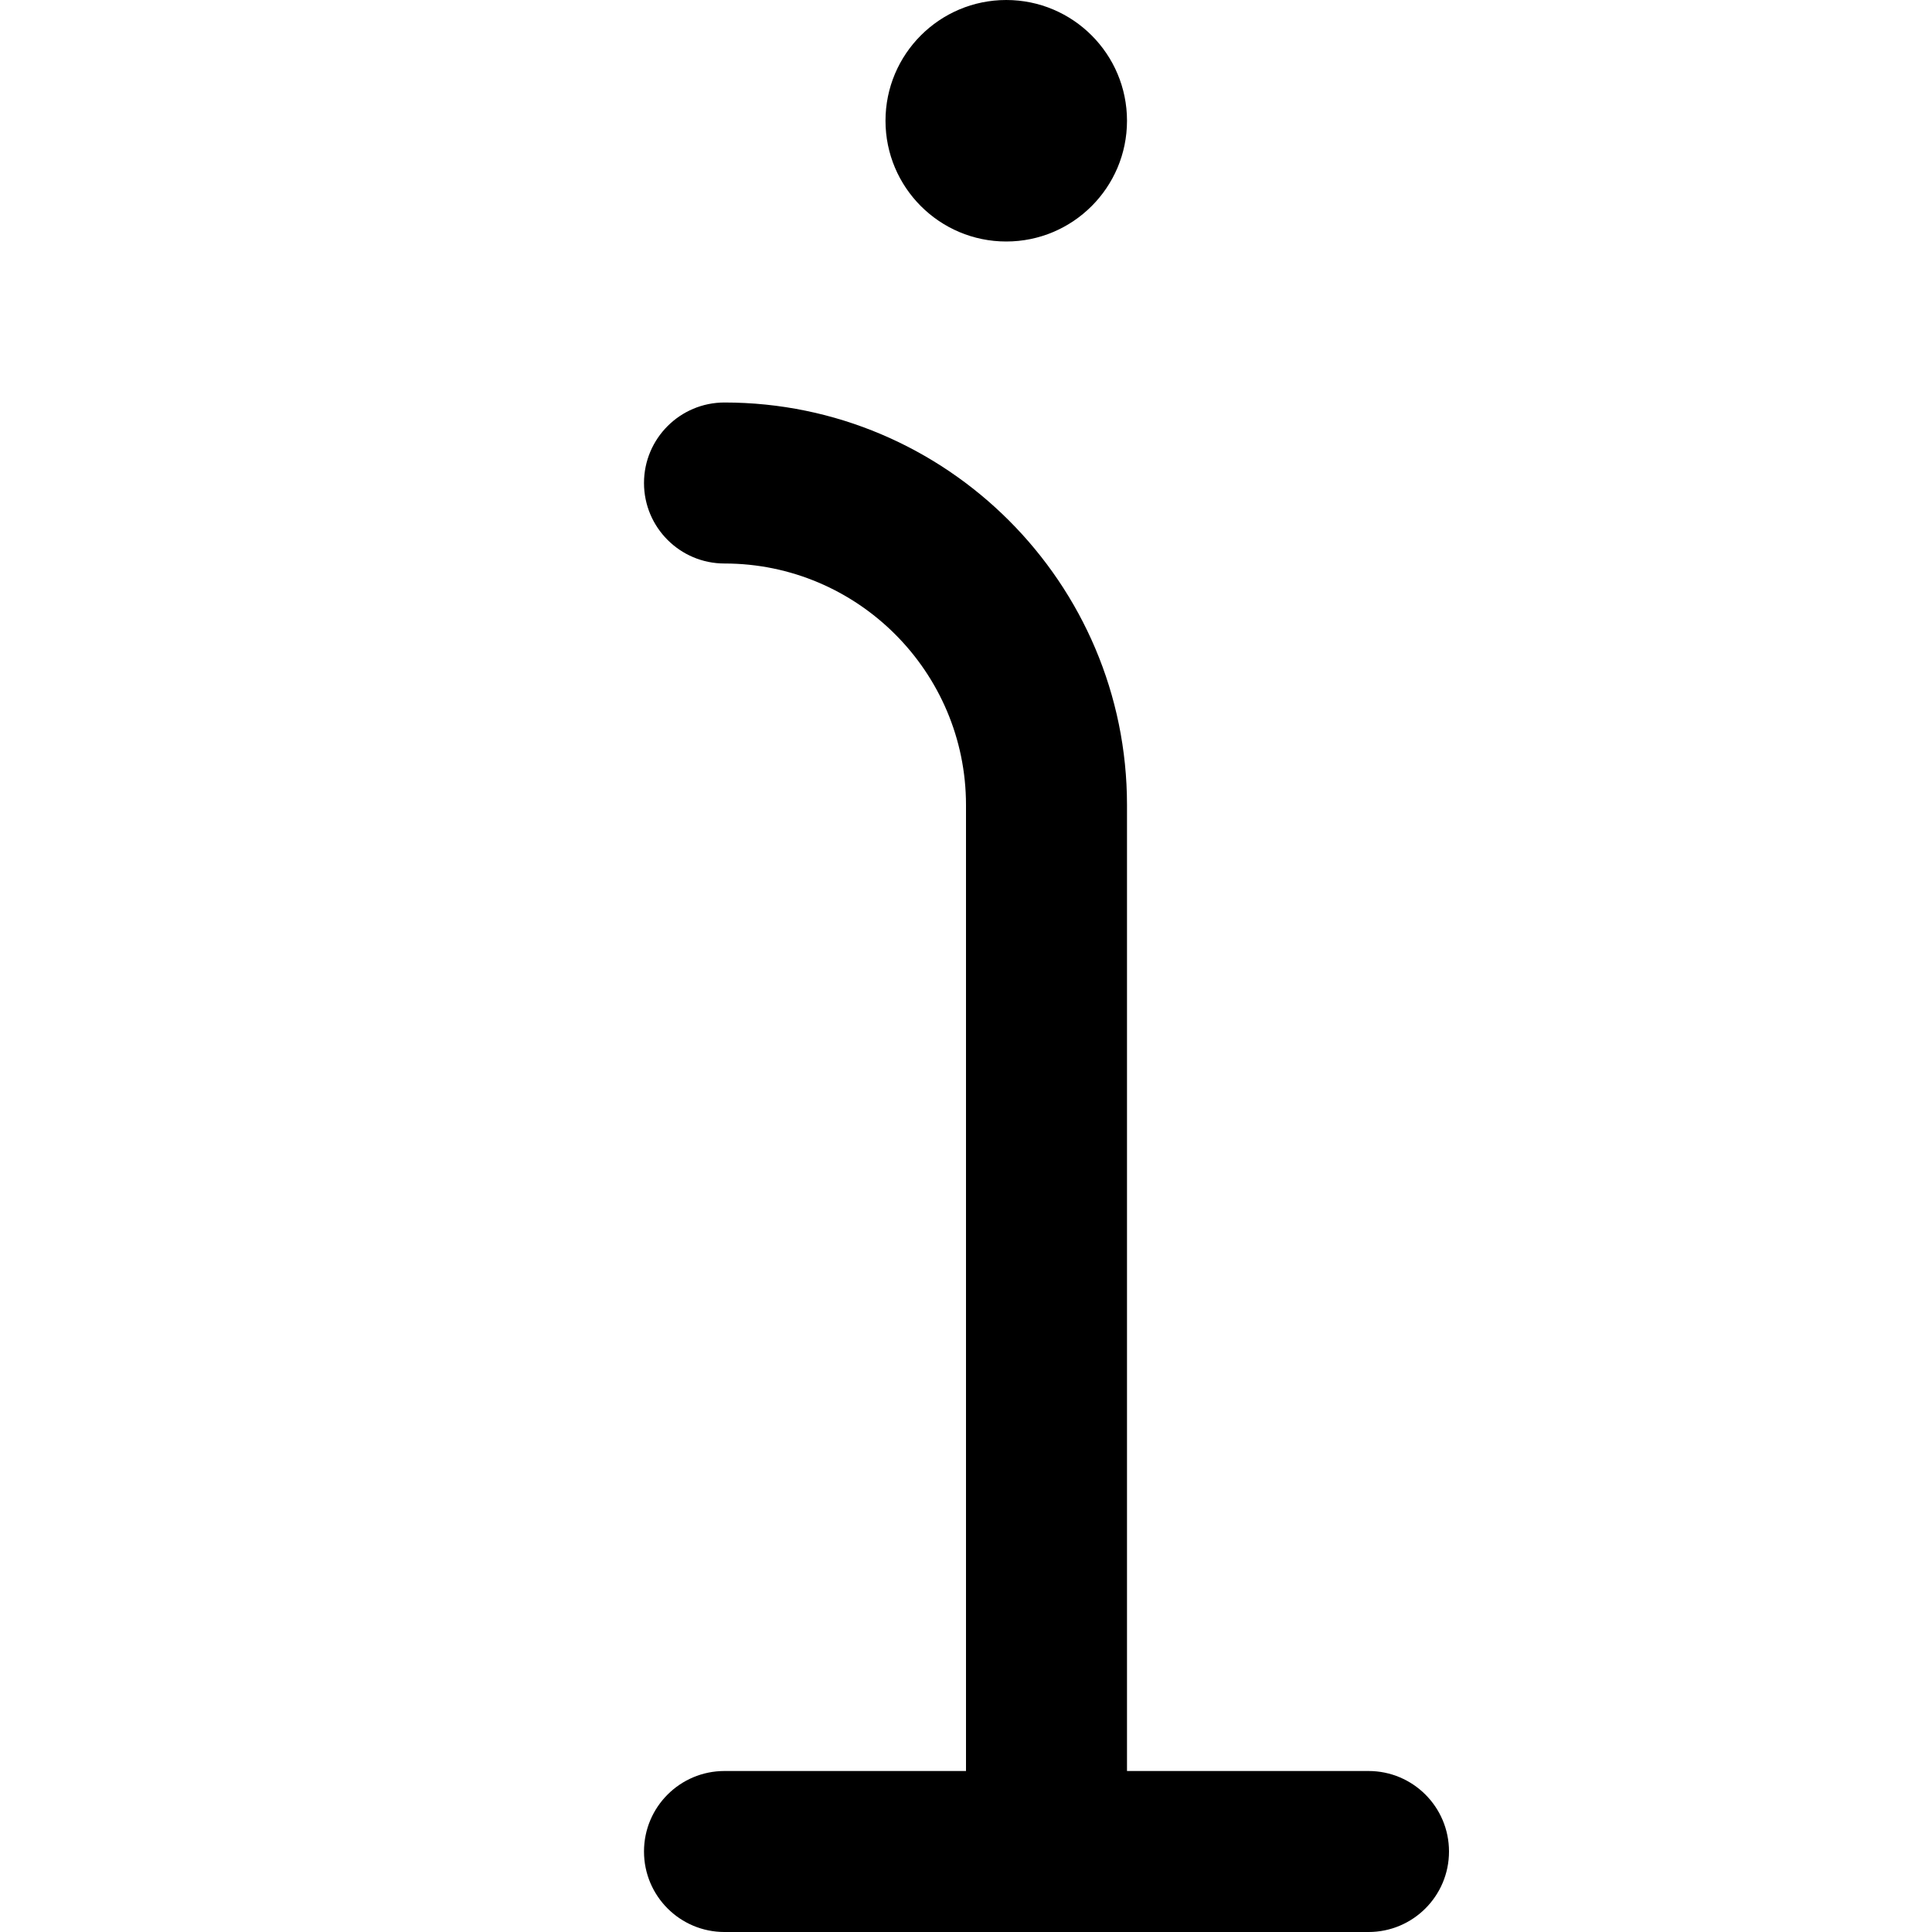 <?xml version="1.0" encoding="UTF-8"?>
<svg xmlns="http://www.w3.org/2000/svg" id="Layer_1" data-name="Layer 1" viewBox="0 0 24 24" width="512" height="512"><path d="m11,1.5c0-.828.672-1.5,1.5-1.5s1.5.672,1.5,1.5-.672,1.5-1.5,1.5-1.5-.672-1.5-1.5Zm6,20.5h-3v-12c0-2.757-2.243-5-5-5-.552,0-1,.448-1,1s.448,1,1,1c1.654,0,3,1.346,3,3v12h-3c-.552,0-1,.447-1,1s.448,1,1,1h8c.552,0,1-.447,1-1s-.448-1-1-1Z"/></svg>
